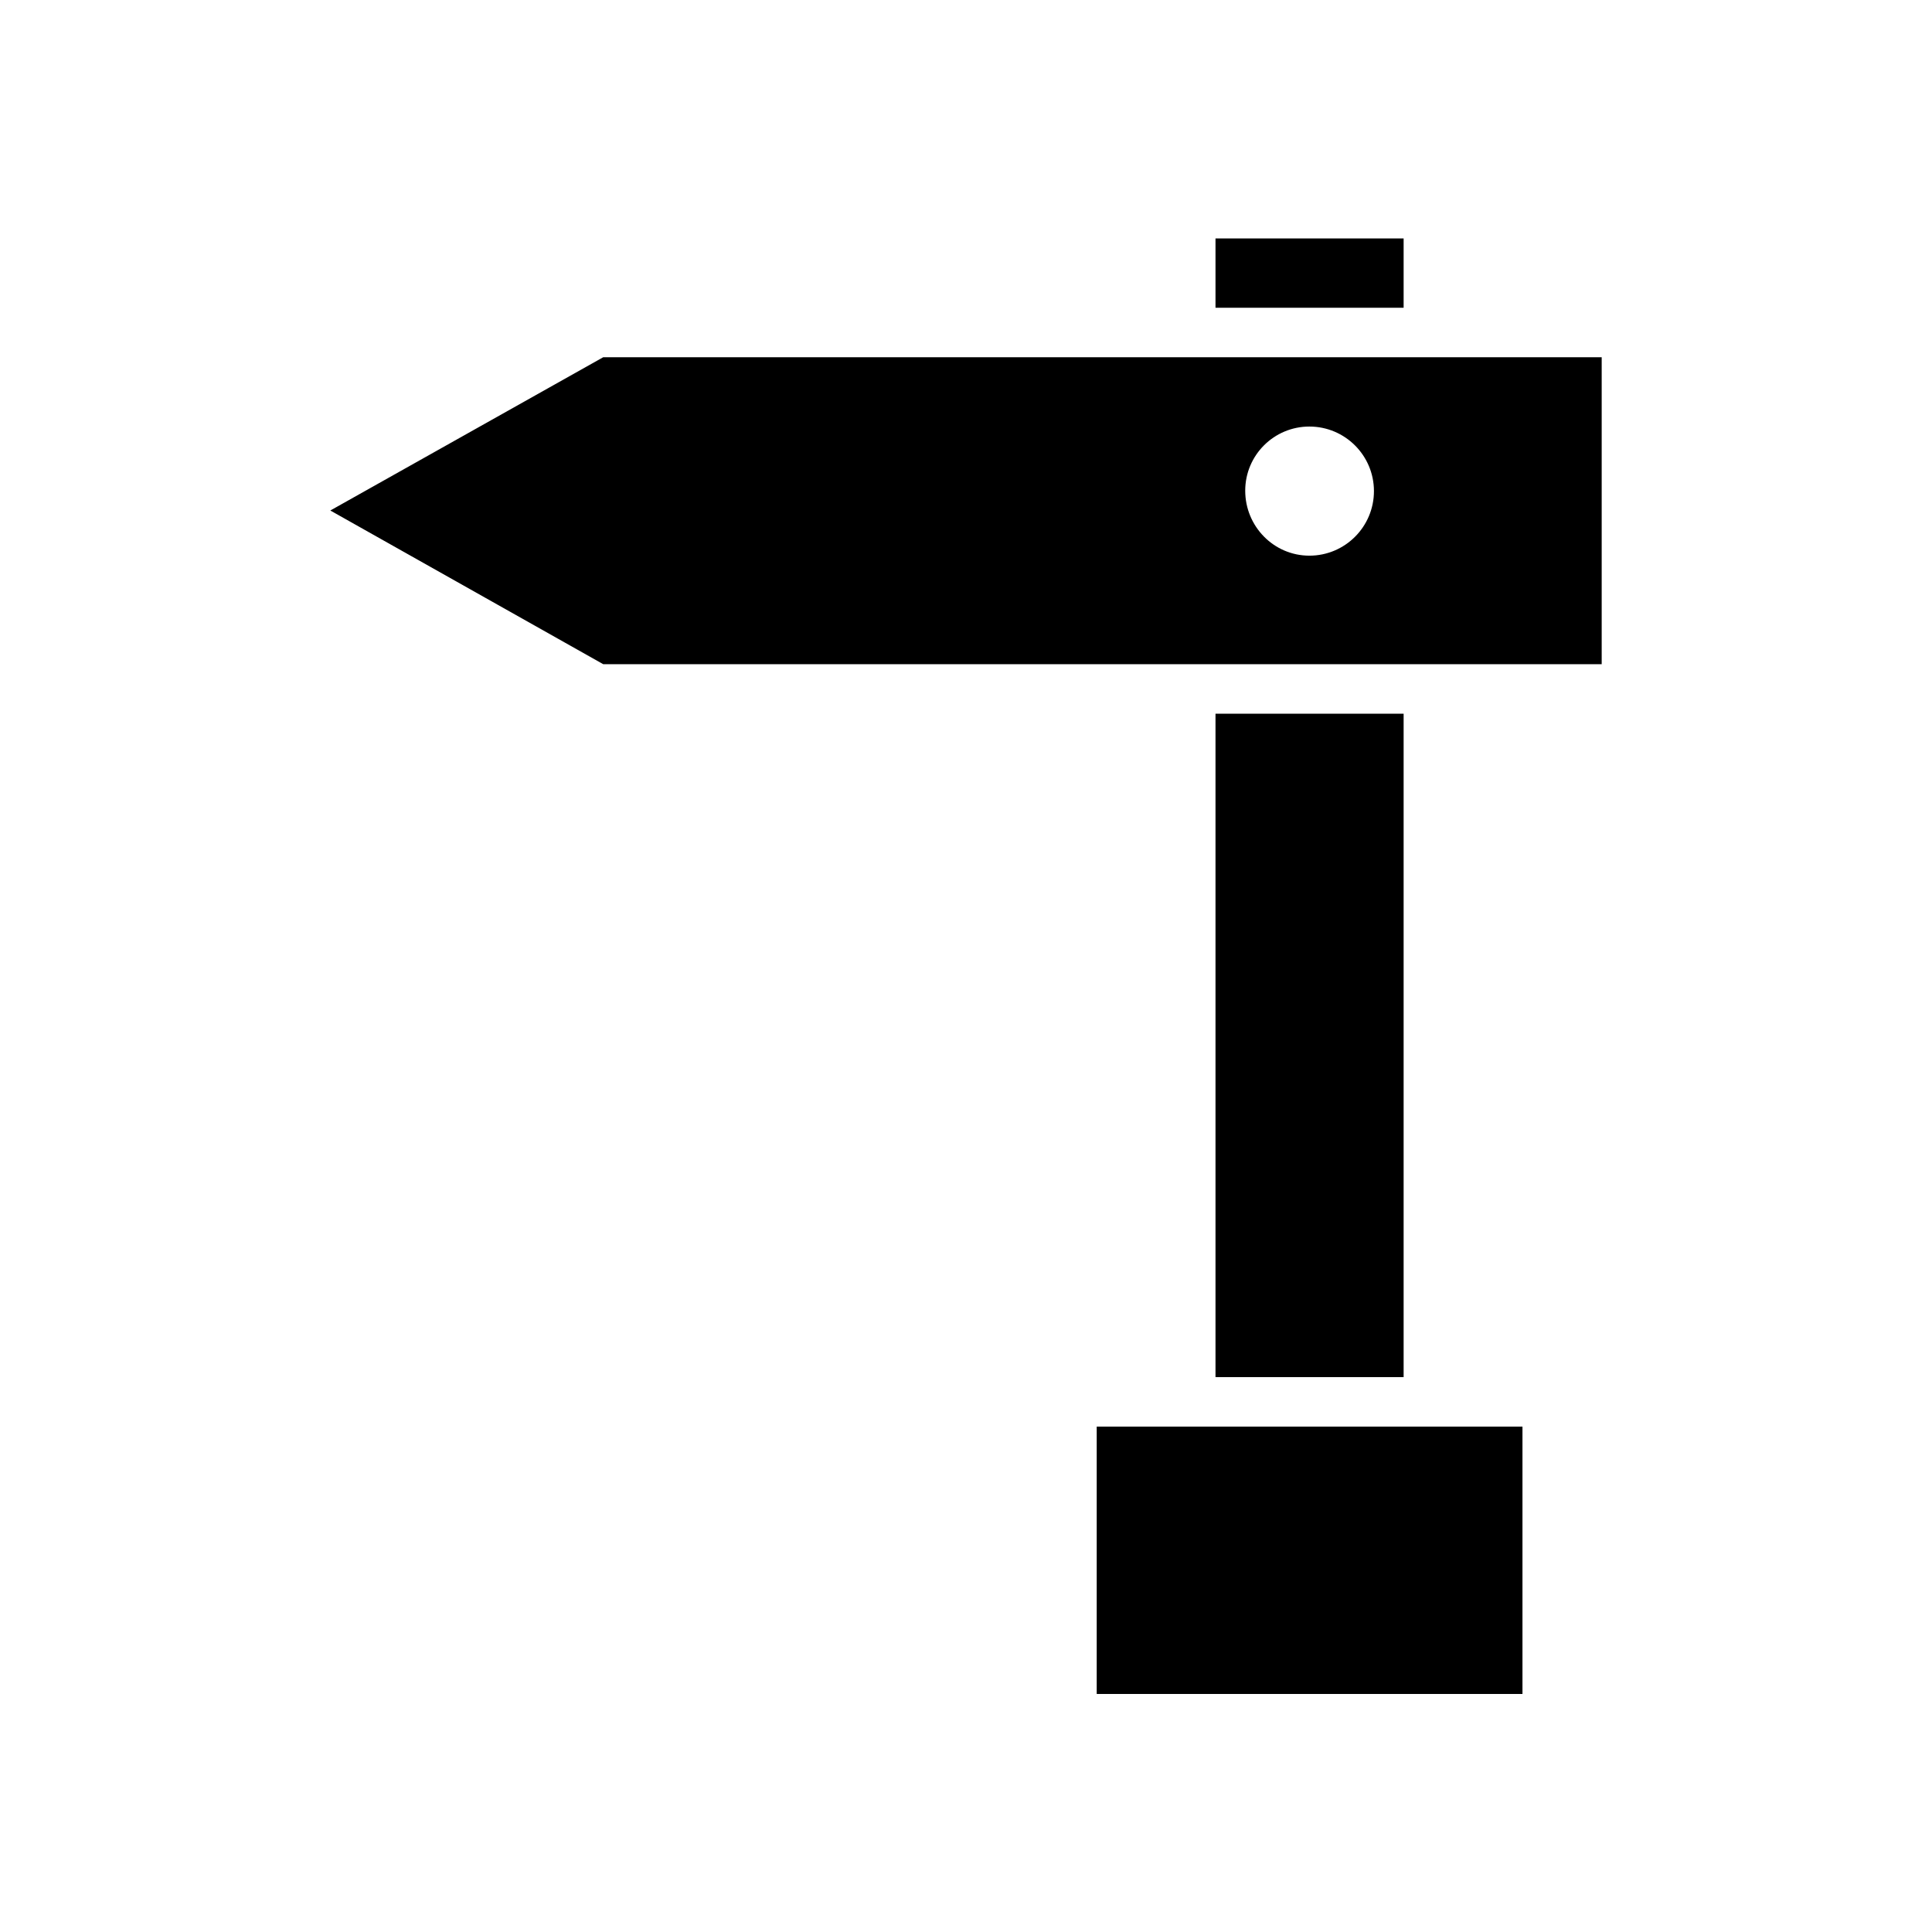 <?xml version="1.0" encoding="UTF-8"?>
<!-- Uploaded to: ICON Repo, www.iconrepo.com, Generator: ICON Repo Mixer Tools -->
<svg fill="#000000" width="800px" height="800px" version="1.1" viewBox="144 144 512 512" xmlns="http://www.w3.org/2000/svg">
 <g>
  <path d="m466.12 207.19h49.855v18.367h-49.855z"/>
  <path d="m231.54 279.29 72.316 40.723h264.61v-81.34h-264.61zm259.46-22.25c9.445 0 17.109 7.66 17.109 17.109 0 9.445-7.66 17.109-17.109 17.109-9.449-0.004-17.004-7.769-17.004-17.215s7.66-17.004 17.004-17.004z"/>
  <path d="m434.64 522.07h112.83v70.848h-112.83z"/>
  <path d="m466.12 333.14h49.855v175.81h-49.855z"/>
 </g>
</svg>